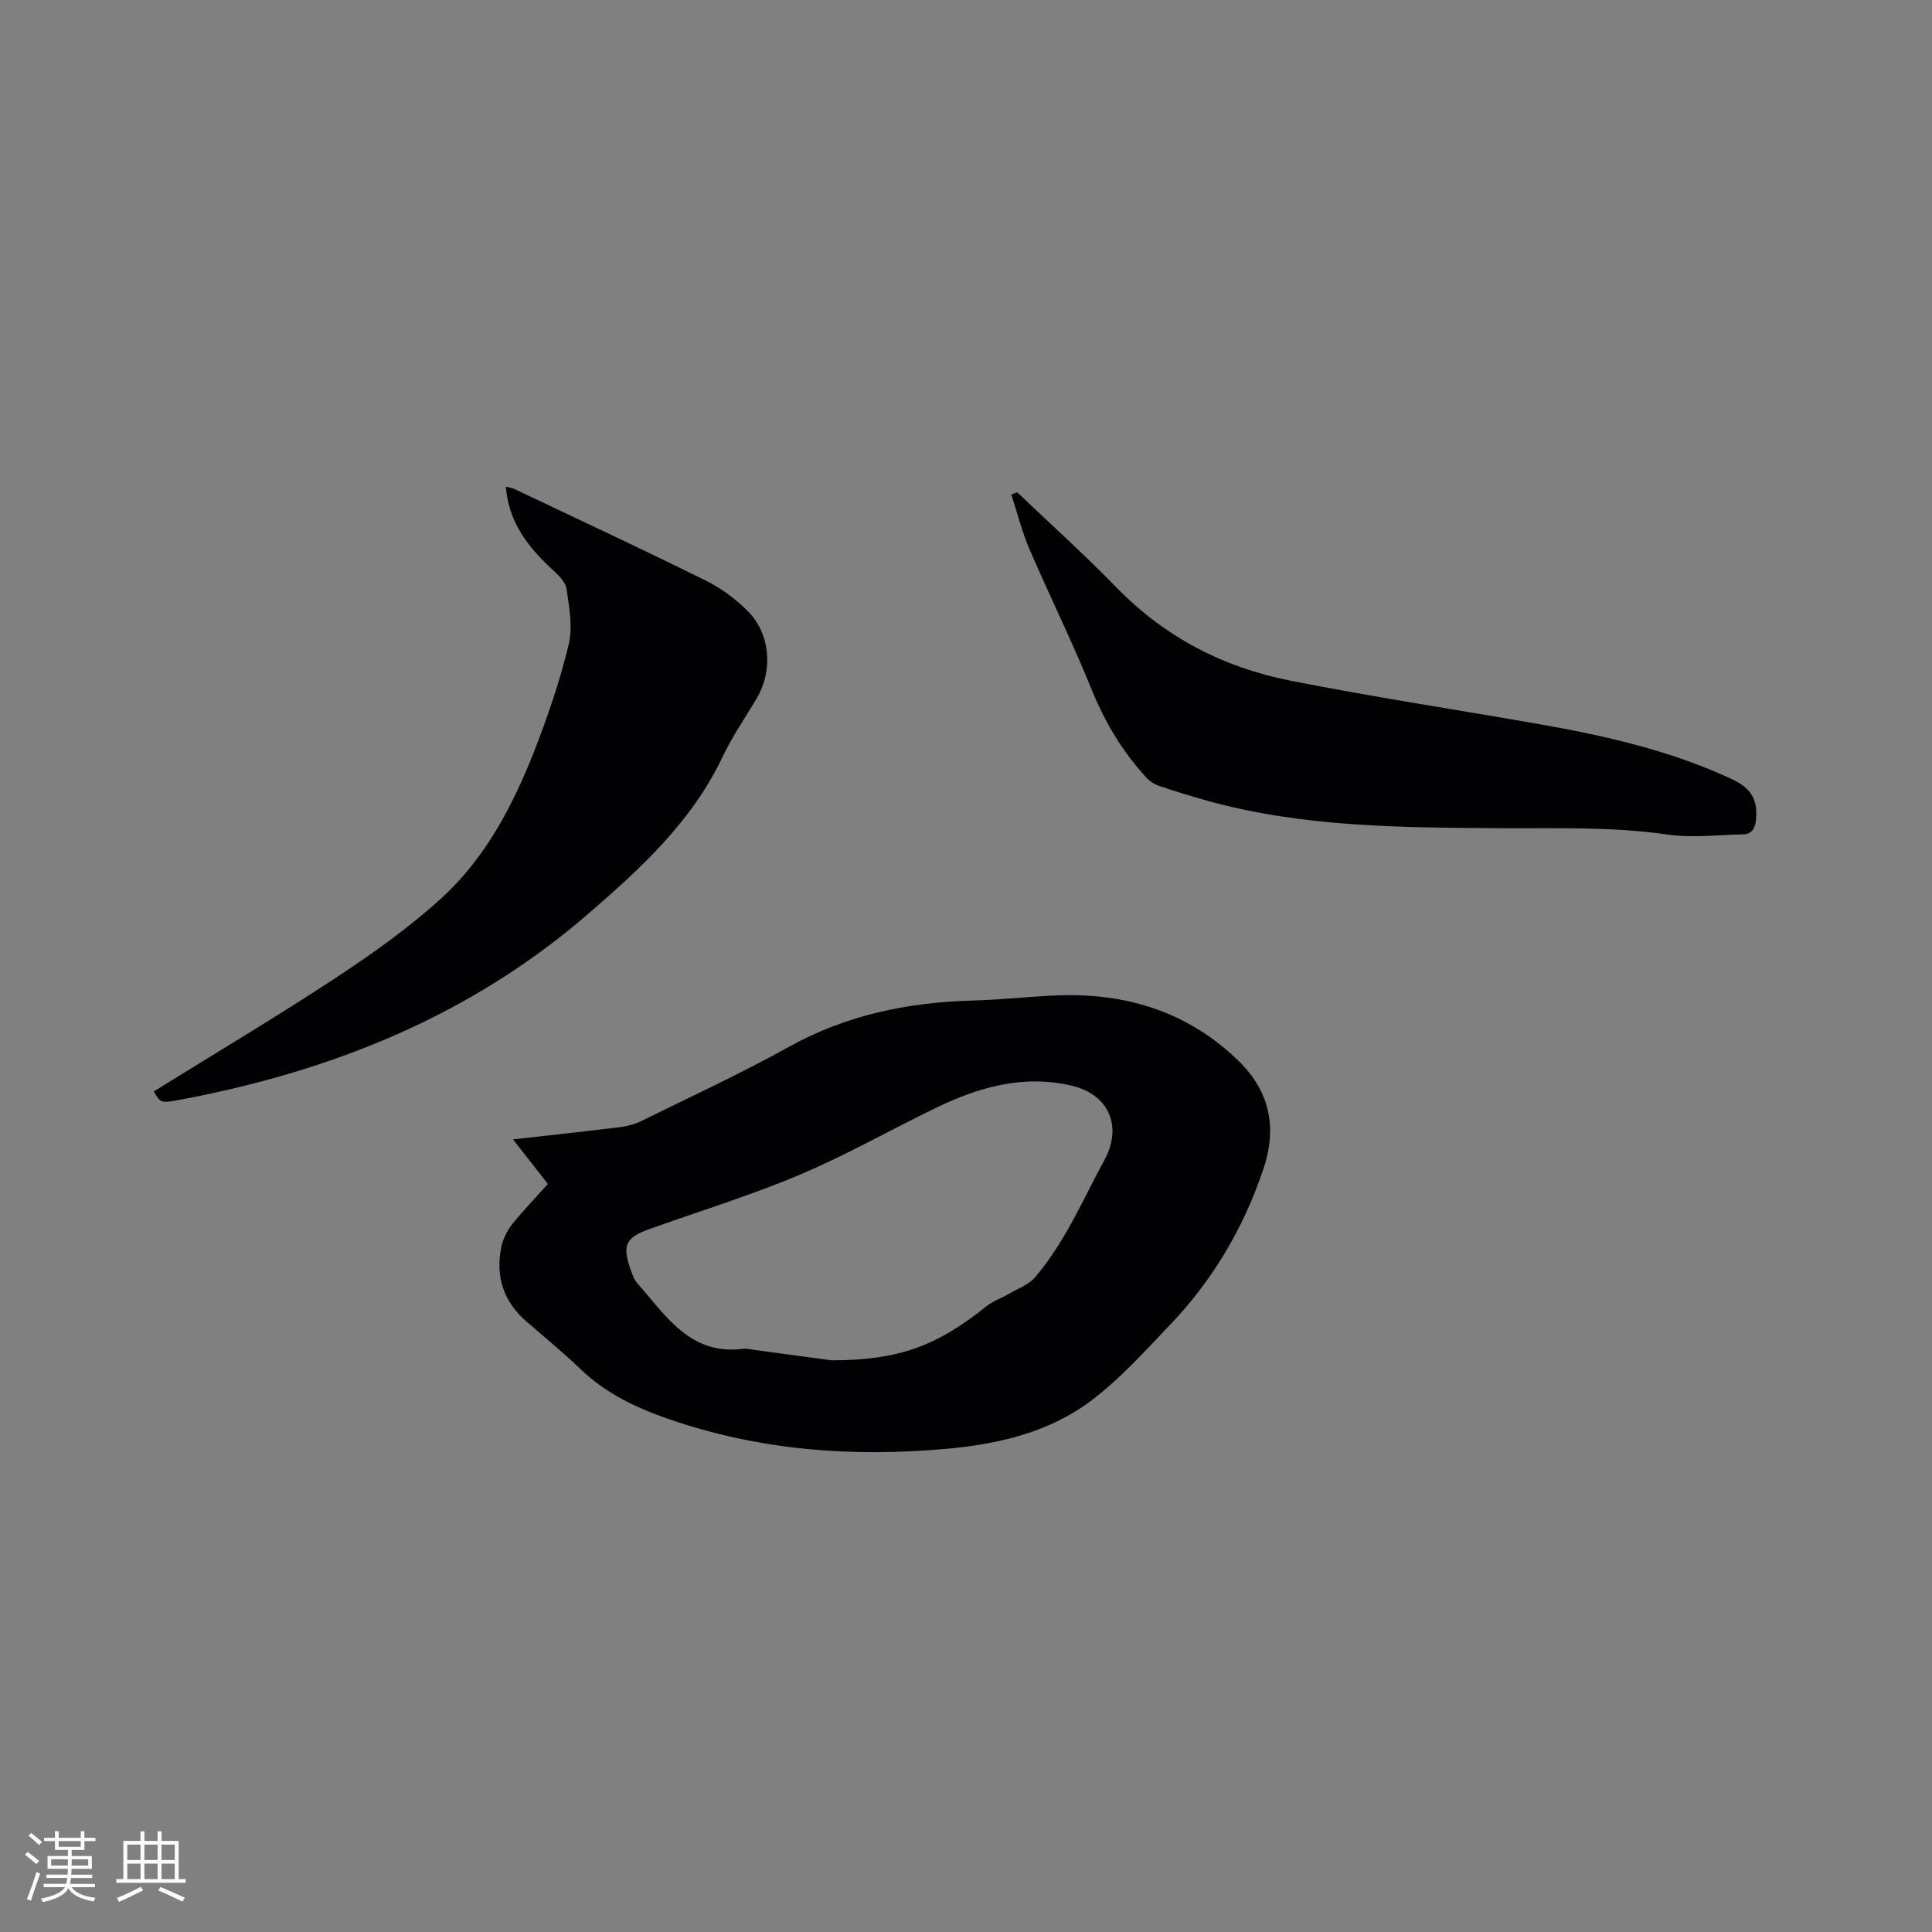 <svg enable-background="new 0 0 400 400" viewBox="0 0 400 400" xmlns="http://www.w3.org/2000/svg"><rect x="0" y="0" width="400" height="400" fill="#808080" stroke="none"/><g fill="#010103"><path d="m113.43 245.13c-1.34-1.72-2.5-3.22-3.68-4.72-1.09-1.39-2.19-2.78-3.55-4.51 7.77-.88 15.02-1.65 22.26-2.55 1.53-.19 3.1-.65 4.48-1.33 10.16-5.01 20.47-9.77 30.37-15.27 11.93-6.63 24.67-9.23 38.1-9.6 5.61-.15 11.2-.77 16.81-1.04 14.5-.69 27.5 3.18 38.09 13.42 6.42 6.21 8.21 13.63 5.3 22.37-4.09 12.28-10.49 23.1-19.38 32.41-5.24 5.5-10.41 11.25-16.44 15.77-8.58 6.43-18.98 8.88-29.5 9.85-19.71 1.82-39.16.38-58.01-6.19-6.64-2.31-12.9-5.28-18.08-10.27-3.59-3.45-7.46-6.61-11.22-9.88-4.76-4.14-6.44-9.36-5.18-15.44.35-1.67 1.21-3.38 2.27-4.72 2.24-2.8 4.76-5.39 7.36-8.3zm58.75 36.51c13.99.01 21.95-3.09 32.02-11.17 1.36-1.09 3.11-1.68 4.63-2.57 1.87-1.09 4.13-1.89 5.47-3.45 2.51-2.95 4.68-6.25 6.62-9.62 2.74-4.76 5.06-9.75 7.7-14.57 3.86-7.05.96-13.67-6.73-15.48-10.07-2.36-19.29.31-28.2 4.63-9.41 4.56-18.54 9.76-28.15 13.82-10.11 4.27-20.66 7.51-31.02 11.21-4.99 1.78-5.74 3.34-3.97 8.39.35.99.72 2.07 1.39 2.84 5.93 6.71 10.92 14.98 21.9 13.59.82-.1 1.68.13 2.52.25 6.17.82 12.35 1.66 15.82 2.13z"/><path d="m31.85 225.96c12.72-7.9 25.37-15.42 37.65-23.5 7.66-5.05 15.24-10.42 21.99-16.6 9.04-8.27 14.7-19.1 19.14-30.41 2.81-7.16 5.3-14.51 7.1-21.98.88-3.64.13-7.78-.45-11.6-.23-1.5-1.84-2.94-3.09-4.11-4.91-4.58-8.88-9.64-9.46-16.99.71.18 1.29.24 1.79.48 13.19 6.27 26.43 12.43 39.51 18.91 3.25 1.61 6.37 3.88 8.9 6.48 4.62 4.75 5.1 12.25 1.74 17.94-2.37 4.01-5.06 7.87-7.04 12.06-6.4 13.5-17.03 23.23-28.08 32.76-24.2 20.87-52.64 32.28-83.64 38.17-4.65.89-4.65.88-6.06-1.61z"/><path d="m210.62 101.94c6.89 6.57 13.98 12.95 20.62 19.77 9.97 10.23 22.08 16.47 35.85 19.2 17.12 3.39 34.4 6 51.6 9.02 13.68 2.4 27.19 5.46 39.87 11.38 4.15 1.94 5.41 4.37 4.98 8.56-.19 1.8-.95 2.84-2.68 2.88-5.26.11-10.62.77-15.76.02-11.51-1.68-23.03-1.22-34.56-1.3-20.23-.14-40.49-.17-60.24-5.59-3.47-.95-6.9-2.02-10.31-3.16-.95-.32-1.91-.93-2.59-1.66-5.02-5.42-8.68-11.6-11.47-18.5-3.96-9.78-8.66-19.25-12.83-28.95-1.55-3.61-2.49-7.48-3.72-11.24.41-.15.83-.29 1.24-.43z"/></g><path d="m5.17 384 .55-.58c.85.61 1.65 1.24 2.4 1.87l-.59.64c-.83-.73-1.62-1.38-2.36-1.93m1.22 9.53-.82-.34c.71-1.76 1.37-3.64 1.98-5.63.24.13.5.25.76.36-.6 1.67-1.24 3.54-1.92 5.61m-.5-13.5.57-.54c.56.44 1.31 1.06 2.26 1.87l-.64.64c-.68-.66-1.41-1.32-2.19-1.97m3.25.46h2.24v-1.36h.77v1.36h4.57v-1.36h.76v1.36h2.28v.69h-2.28v1.84h-2.64v1.26h4.18v2.64h-4.21c0 .45-.02.86-.05 1.21h4.32v.69h-4.38c-.04.34-.1.75-.19 1.22h5.15v.69h-4.82c.87 1.19 2.51 1.92 4.93 2.19-.17.31-.3.57-.37.76-2.77-.49-4.52-1.41-5.26-2.76-.56 1.26-2.3 2.23-5.24 2.9-.12-.24-.26-.48-.43-.72 2.73-.55 4.38-1.34 4.96-2.38h-4.38v-.69h4.65c.1-.38.17-.79.21-1.22h-4.32v-.69h4.4c.03-.34.05-.75.05-1.21h-4.2v-2.64h4.23v-1.26h-2.69v-1.84h-2.24zm1.46 4.46v1.29h3.45c.01-.4.02-.57.01-.53v-.32-.45h-3.46zm1.55-2.59h4.57v-1.19h-4.57zm6.11 2.59h-3.42v.77c-.01.19-.01.37-.02.53h3.44z" fill="#fcfbfa"/><path d="m32.63 379.16h.82v1.98h3.54v7.89h1.46v.78h-14.37v-.78h1.46v-7.89h3.54v-1.98h.82v1.98h2.73zm-3.49 11.48.5.73c-1.61.82-3.28 1.63-5 2.41-.13-.27-.28-.55-.44-.82 1.75-.72 3.4-1.49 4.94-2.32m-2.78-5.55h2.73v-3.18h-2.73zm0 3.95h2.73v-3.2h-2.73zm3.54-3.95h2.73v-3.18h-2.73zm0 3.95h2.73v-3.2h-2.73zm7.89 4.68c-1.84-.92-3.51-1.7-5.02-2.32l.45-.73c1.89.8 3.57 1.55 5.04 2.23zm-1.62-11.81h-2.73v3.18h2.73zm-2.73 7.13h2.73v-3.2h-2.73z" fill="#fcfbfa"/></svg>